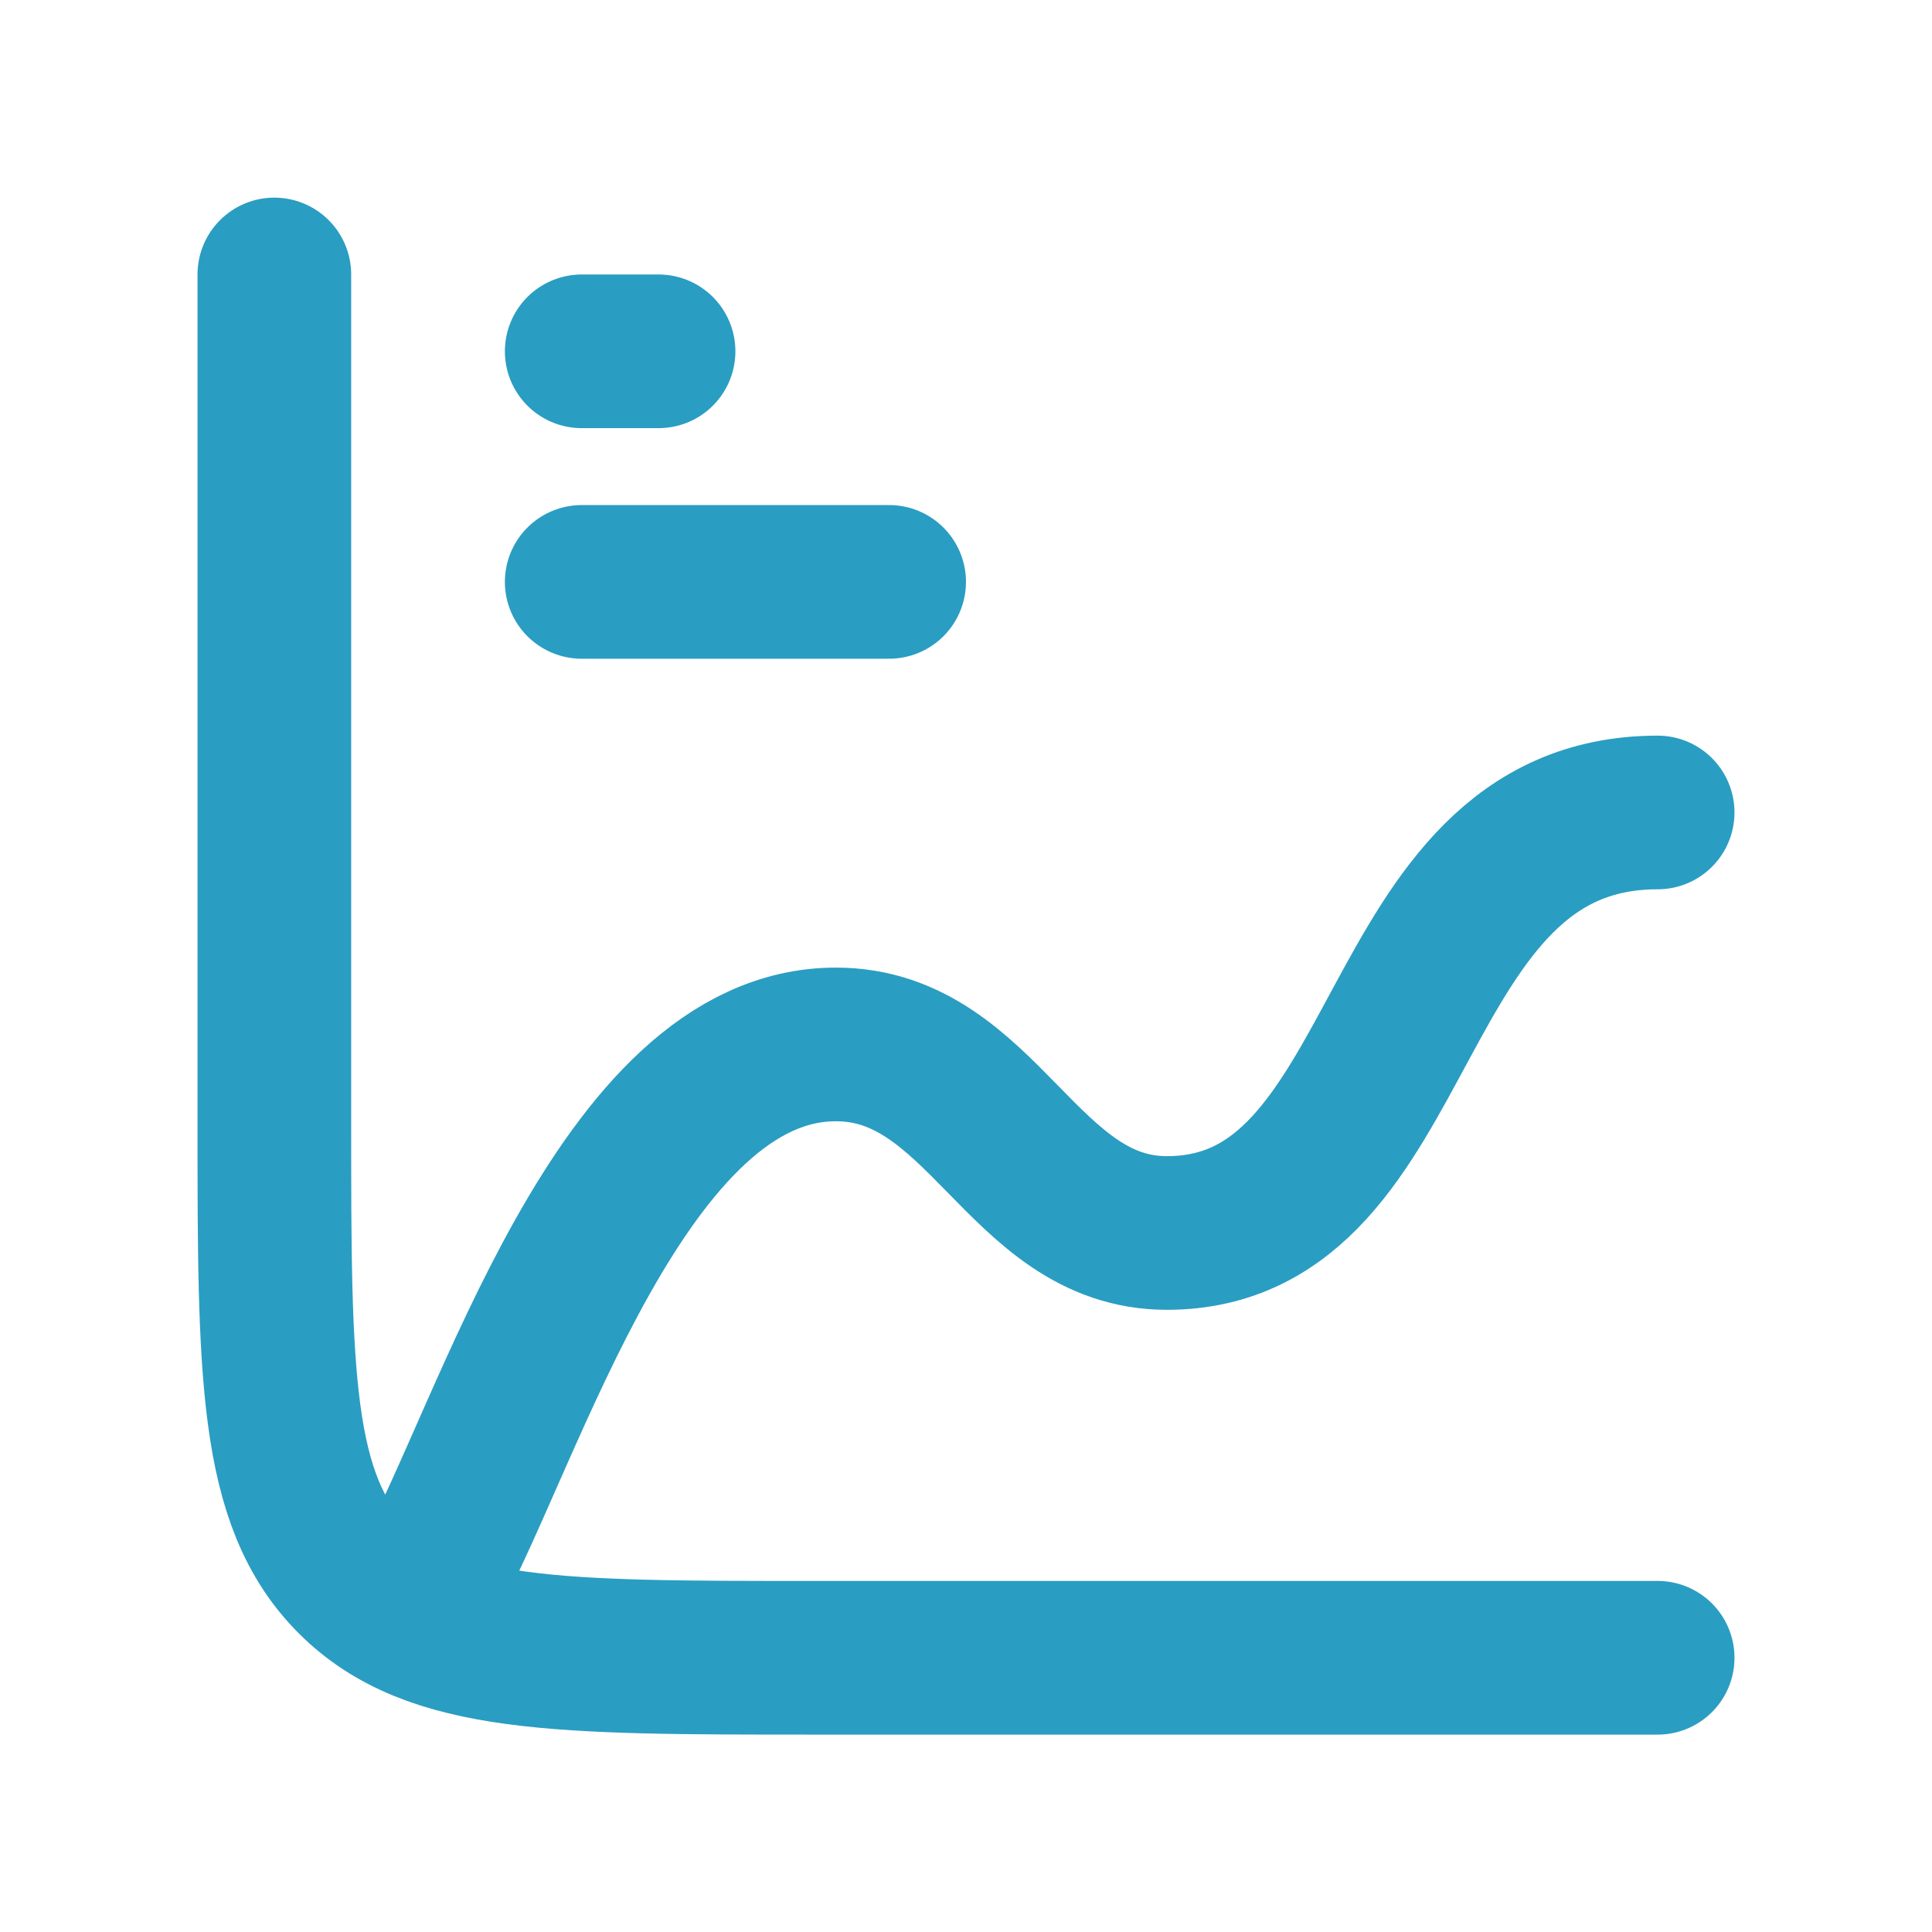 <svg width="32" height="32" viewBox="0 0 32 32" fill="none" xmlns="http://www.w3.org/2000/svg">
<path d="M27.456 27.458H13.454C9.254 27.458 7.154 27.458 5.849 26.154C4.544 24.849 4.544 22.748 4.544 18.548V4.546" stroke="#2A9DC2" stroke-width="2.545" stroke-linecap="round"/>
<path d="M9.635 5.819H10.908" stroke="#2A9DC2" stroke-width="2.545" stroke-linecap="round" stroke-linejoin="round"/>
<path d="M9.635 9.638H14.727" stroke="#2A9DC2" stroke-width="2.545" stroke-linecap="round" stroke-linejoin="round"/>
<path d="M7.09 26.186C8.453 23.707 10.301 17.299 13.844 17.299C16.293 17.299 16.927 20.422 19.327 20.422C23.456 20.422 22.857 13.457 27.456 13.457" stroke="#2A9DC2" stroke-width="2.545" stroke-linecap="round" stroke-linejoin="round"/>
</svg>
